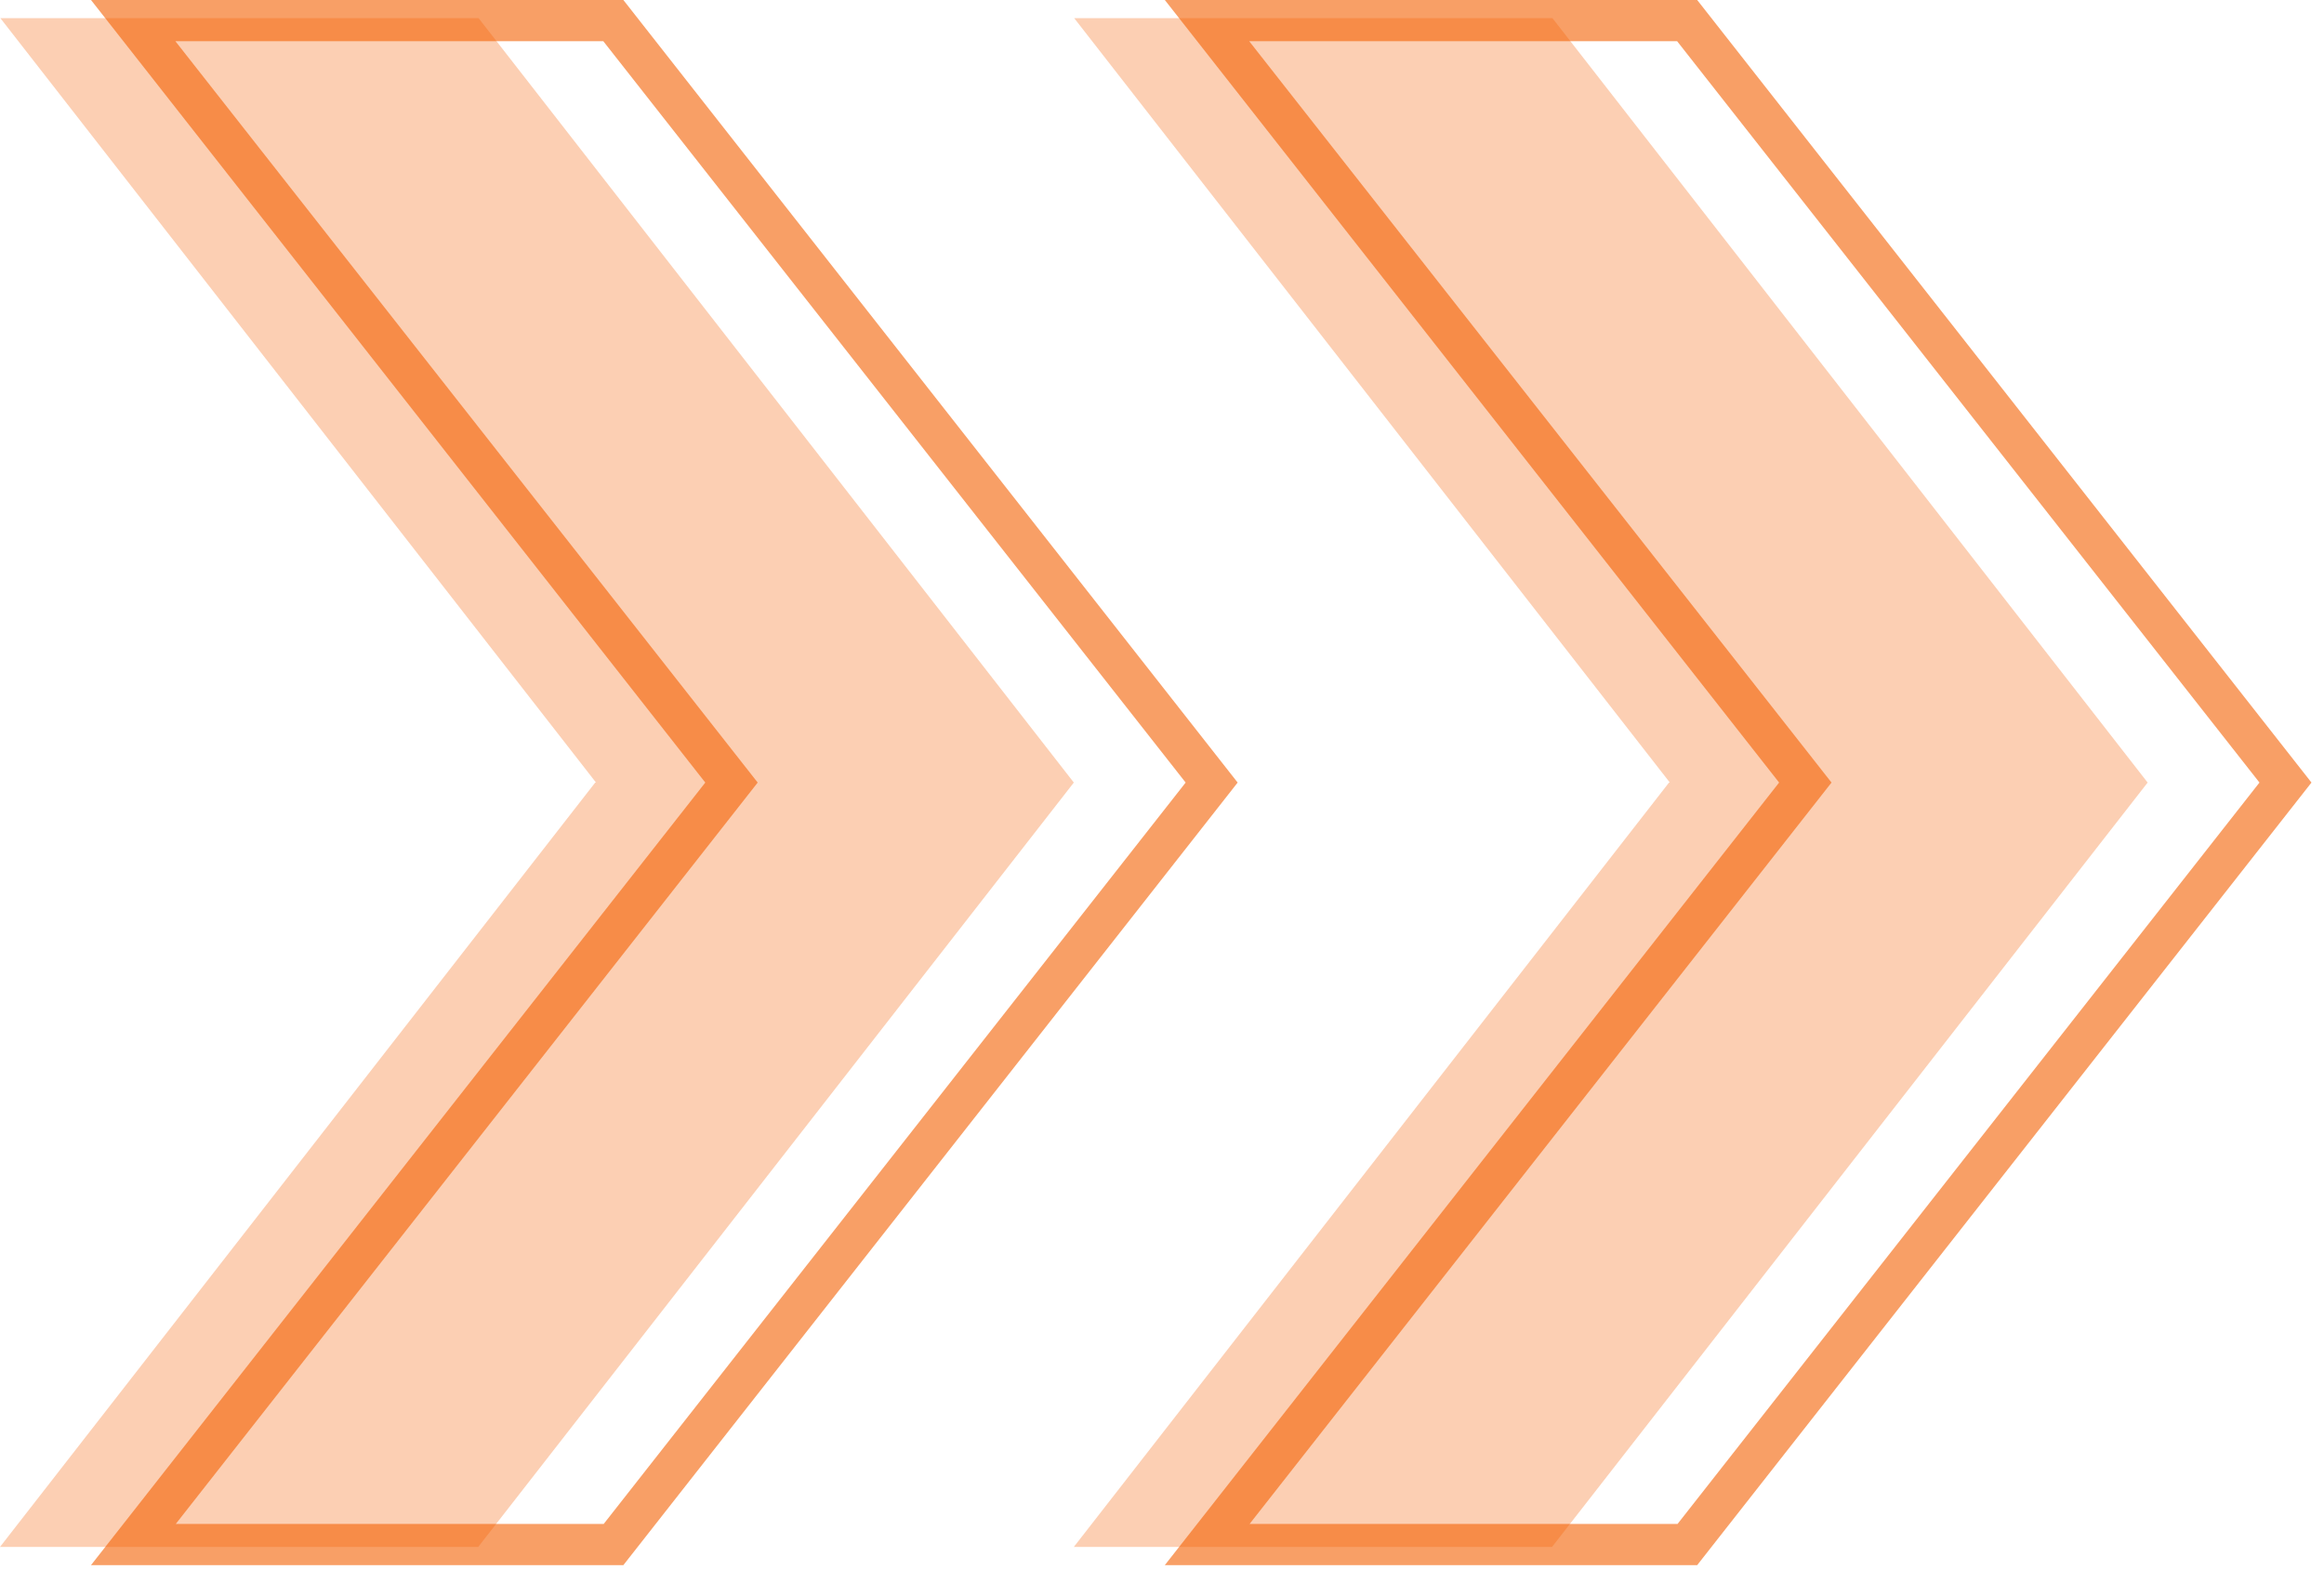 <?xml version="1.0" encoding="utf-8"?>
<svg xmlns="http://www.w3.org/2000/svg" fill="none" height="100%" overflow="visible" preserveAspectRatio="none" style="display: block;" viewBox="0 0 69 47" width="100%">
<g id="dekor arrow">
<g id="Vector">
<path d="M49.578 23.236L31.894 0.54L46.093 0.54L63.764 23.236L46.08 45.932H31.882L49.554 23.236H49.578Z" fill="#F45F00" fill-opacity="0.3"/>
<path d="M17.696 23.236L0.012 0.54L14.21 0.54L31.882 23.236L14.198 45.932H0L17.672 23.236H17.696Z" fill="#F45F00" fill-opacity="0.3"/>
<path d="M67.084 23.236L49.807 45.249H37.101L54.378 23.236L37.089 1.223L49.794 1.223L67.084 23.236ZM68.628 23.236L50.39 6.90904e-07L34.584 0L52.822 23.236L34.584 46.472H50.39L68.628 23.236Z" fill="#F45F00" fill-opacity="0.6"/>
<path d="M35.202 23.236L17.924 45.249H5.219L22.496 23.236L5.207 1.223L17.912 1.223L35.202 23.236ZM36.746 23.236L18.508 6.90904e-07L2.702 0L20.94 23.236L2.702 46.472H18.508L36.746 23.236Z" fill="#F45F00" fill-opacity="0.6"/>
</g>
</g>
</svg>